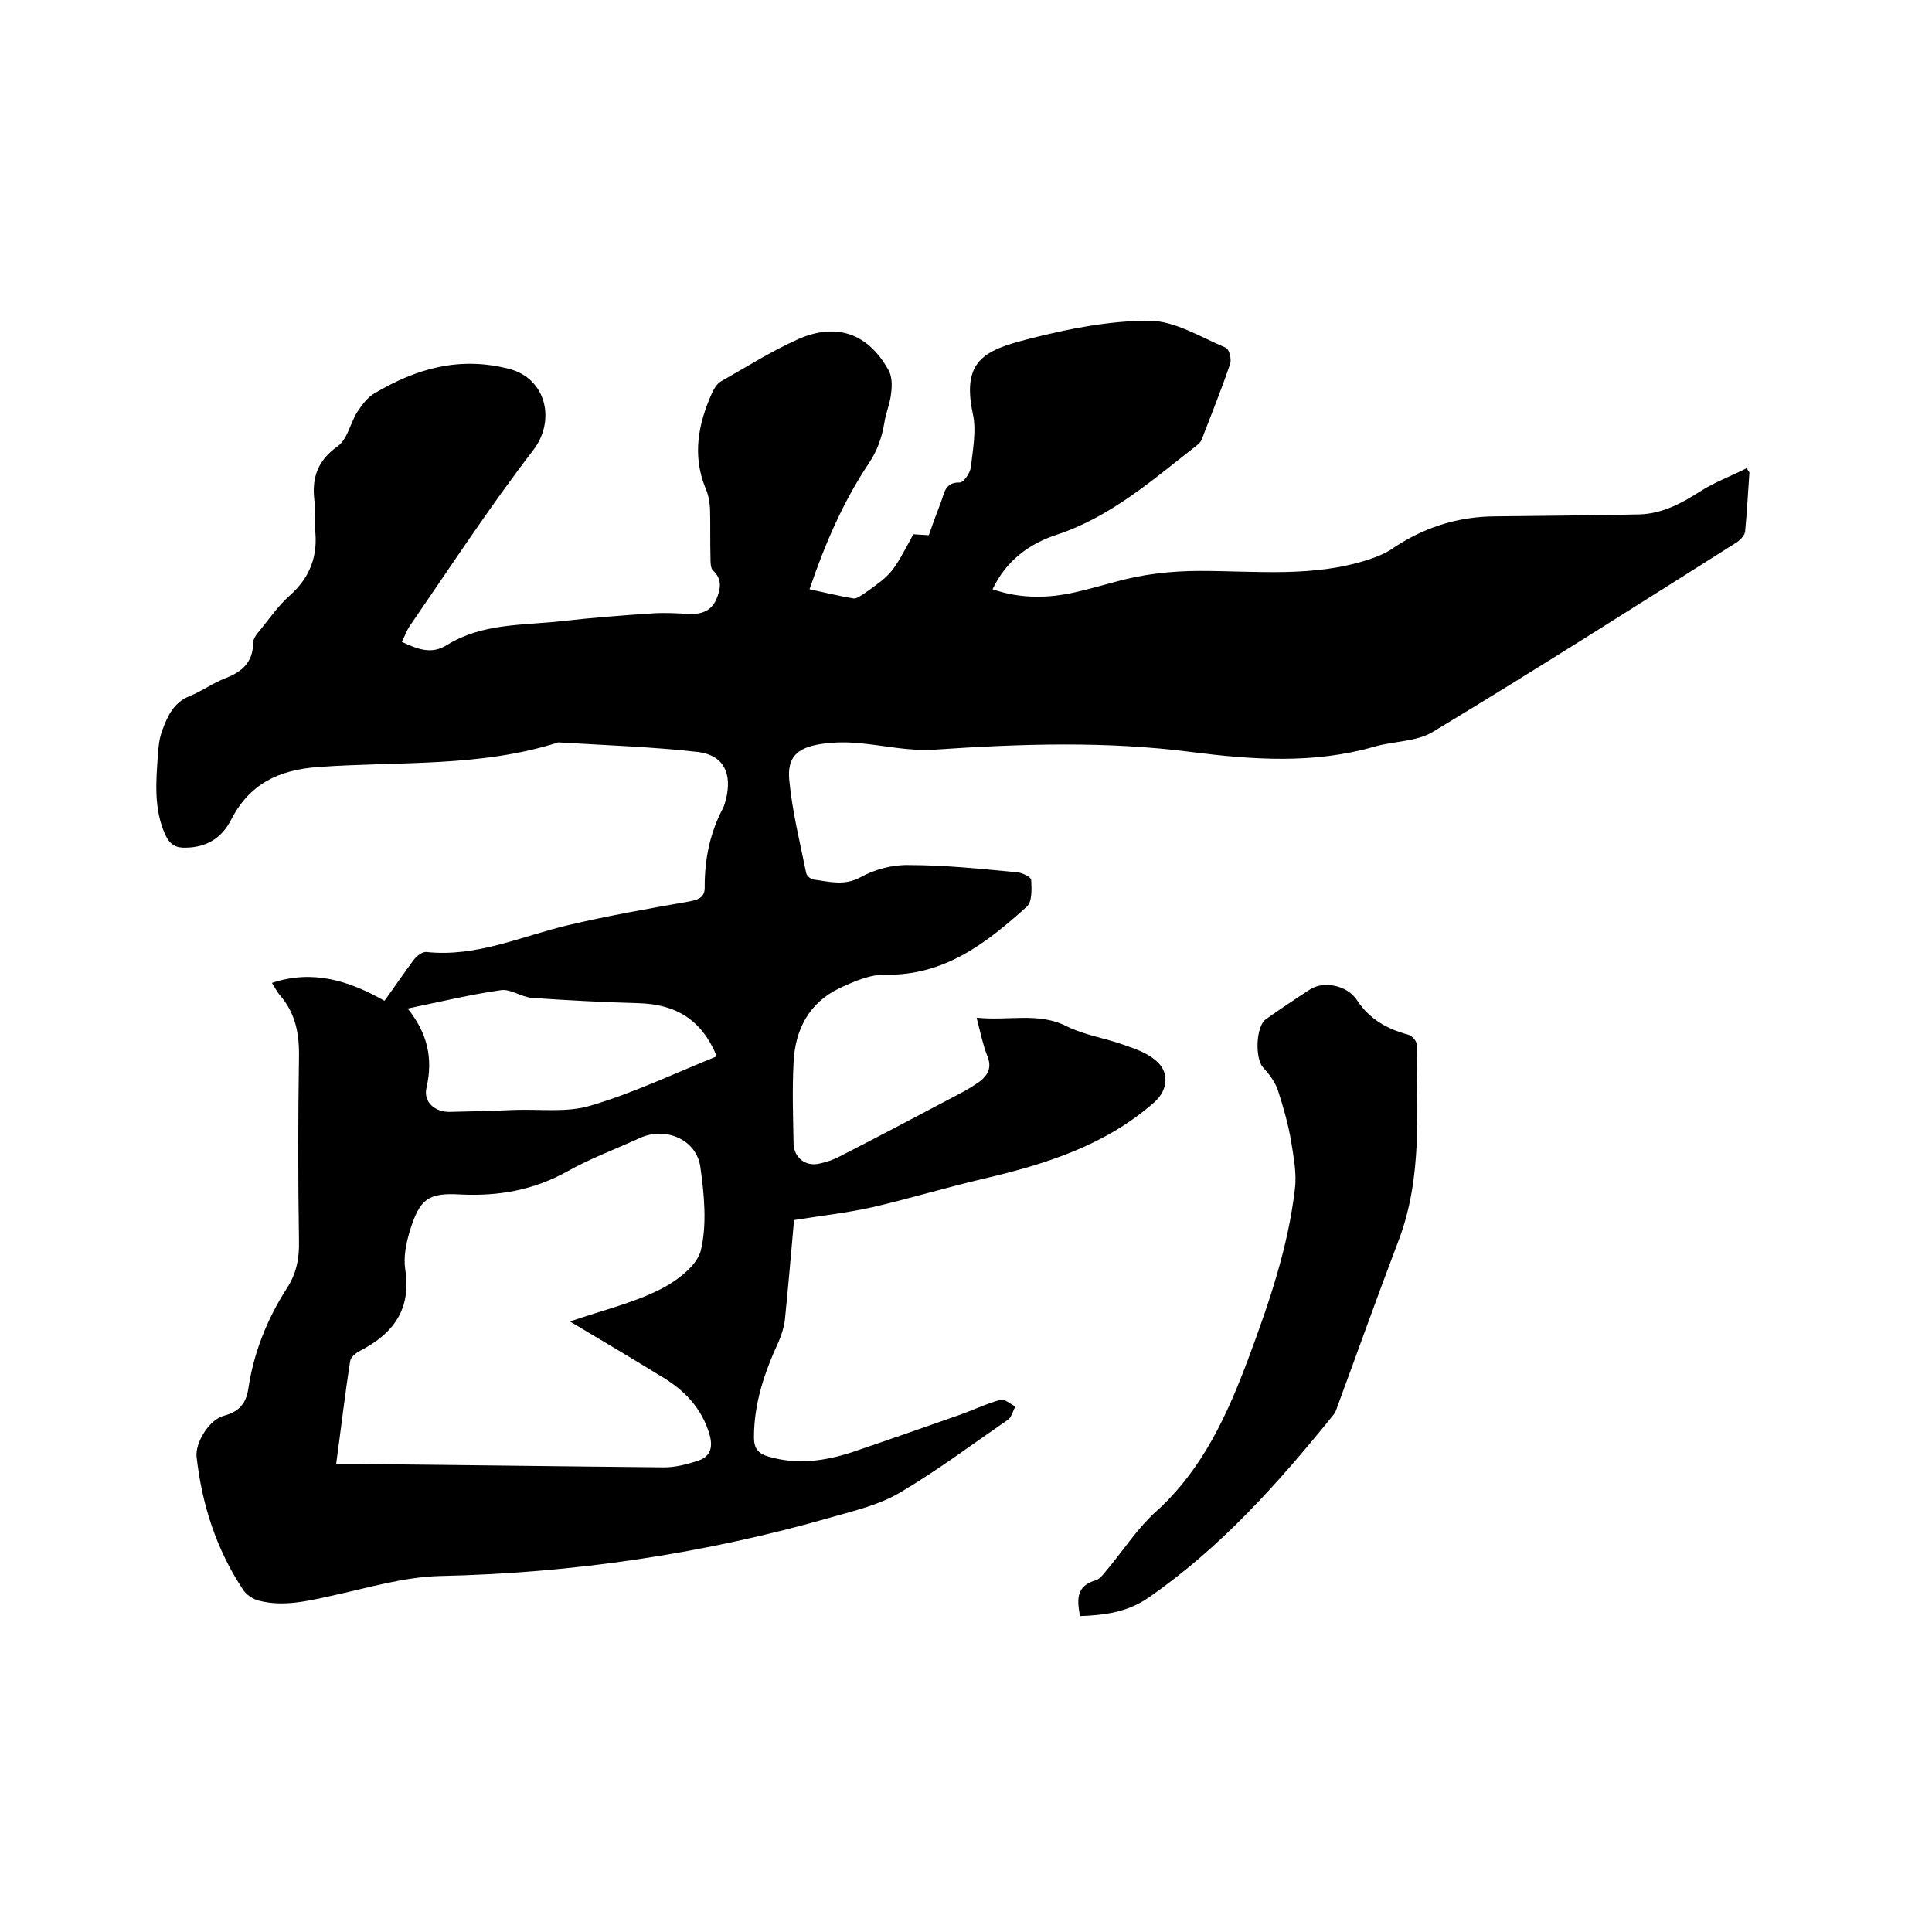 <svg enable-background="new 0 0 400 400" viewBox="0 0 400 400" xmlns="http://www.w3.org/2000/svg"><path d="m362.2 97.8c-.3 4.1-.5 8.2-.9 12.3-.1.7-.9 1.6-1.6 2.1-20.9 13.2-41.8 26.5-63 39.3-3.4 2.1-8.1 1.9-12.2 3.1-12.5 3.6-25.2 2.7-37.8 1.1-17.7-2.3-35.4-1.7-53.2-.5-5.4.4-10.9-1-16.4-1.4-2.5-.2-5.1-.1-7.5.3-4.6.8-6.6 2.7-6.2 7.3.6 6.5 2.2 12.9 3.5 19.3.1.6.9 1.3 1.5 1.4 3.3.4 6.3 1.4 9.8-.5 2.9-1.6 6.6-2.6 10-2.5 7.5 0 15 .8 22.4 1.5 1.1.1 2.9 1 2.9 1.6.1 1.9.2 4.5-.9 5.5-8.3 7.5-17 14.3-29.2 14.1-3.2-.1-6.6 1.4-9.6 2.8-6.3 3-9.2 8.6-9.5 15.4-.3 5.6-.1 11.2 0 16.8.1 2.9 2.5 4.8 5.4 4.1 1.4-.3 2.9-.8 4.2-1.5 8.6-4.4 17.1-8.9 25.6-13.4 1.1-.6 2.2-1.3 3.2-2 1.9-1.4 2.7-3 1.7-5.4-.9-2.3-1.4-4.8-2.2-7.9 6.8.7 12.8-1.2 18.7 1.8 3.6 1.8 7.8 2.4 11.7 3.8 2.3.8 4.7 1.6 6.5 3.1 3.1 2.4 2.8 6.2-.1 8.8-10.1 8.9-22.4 12.8-35.2 15.8-7.7 1.8-15.3 4.1-23 5.9-5.3 1.2-10.8 1.8-16.4 2.7-.6 6.8-1.2 13.7-1.9 20.7-.2 1.5-.7 3.1-1.3 4.5-2.9 6.3-5.1 12.7-5.1 19.8 0 2.3.9 3.4 3.1 4 5.9 1.7 11.5.9 17.1-.9 7.4-2.5 14.8-5.1 22.2-7.7 2.9-1 5.7-2.4 8.7-3.2.8-.2 2 .9 3 1.4-.5 1-.8 2.3-1.6 2.8-7.4 5.1-14.6 10.5-22.4 15.1-4.1 2.4-9 3.6-13.6 4.9-26.7 7.7-53.9 11.7-81.6 12.3-7.5.2-15 2.5-22.4 4.1-5 1.1-9.9 2.3-15 1-1.2-.3-2.6-1.2-3.3-2.3-5.5-8.3-8.5-17.6-9.6-27.5-.3-2.9 2.6-7.7 5.7-8.5 3-.8 4.5-2.4 5-5.5 1.1-7.5 3.9-14.5 8-20.9 2-3 2.6-6.3 2.5-9.9-.2-12.6-.2-25.2 0-37.8.1-4.9-.7-9.2-3.9-12.9-.7-.8-1.1-1.7-1.7-2.6 8.4-2.8 15.9-.5 23.3 3.7 2.1-2.9 4-5.7 6-8.4.6-.8 1.8-1.8 2.7-1.7 10.3 1.1 19.5-3.2 29.1-5.5 8.4-2 17-3.5 25.5-5 2-.4 3.1-1 3-3.1 0-5.7 1.1-11.1 3.8-16.2.3-.6.4-1.2.6-1.8 1.3-5.3-.4-9.1-5.7-9.8-9.6-1.1-19.4-1.4-29-2-16.2 5.2-33.1 3.9-49.7 5.1-8.4.6-14.3 3.6-18.1 11-1.9 3.7-5 5.6-9.2 5.7-2.2.1-3.4-.6-4.4-2.7-2.4-5.4-1.9-11-1.5-16.6.1-1.7.3-3.4.9-5 1.1-3 2.4-5.8 5.7-7.1 2.5-1 4.8-2.7 7.4-3.7 3.4-1.3 5.7-3.3 5.7-7.3 0-.9.8-1.9 1.5-2.7 2-2.5 3.8-5.1 6.2-7.2 4.2-3.8 5.8-8.3 5.1-13.8-.2-1.9.2-3.8-.1-5.7-.6-4.8.7-8.4 4.8-11.3 2-1.4 2.6-4.7 4-7 1-1.5 2.2-3.2 3.7-4 8.6-5.1 17.6-7.7 27.9-5 7.6 2 9.6 10.7 4.9 16.8-9 11.7-17.1 24.1-25.5 36.3-.7 1-1.1 2.2-1.7 3.4 3.3 1.5 6.1 2.7 9.4.6 7.3-4.5 15.6-4 23.7-4.9 6.2-.7 12.4-1.2 18.7-1.6 2.6-.2 5.3 0 7.9.1 2.4.1 4.4-.7 5.4-3 .9-2.1 1.3-4.2-.7-6-.5-.5-.5-1.7-.5-2.6-.1-3.4 0-6.9-.1-10.3-.1-1.5-.4-3-1-4.3-2.7-6.8-1.4-13.2 1.4-19.5.4-.9 1-1.9 1.8-2.4 5.3-3 10.5-6.3 16.1-8.8 8-3.5 14.5-1.1 18.7 6.5.7 1.3.7 3.2.5 4.7-.2 2.1-1.1 4.1-1.4 6.1-.5 3-1.4 5.7-3.2 8.4-5.3 7.9-9.1 16.7-12.3 26.1 3.2.7 6.2 1.4 9.1 1.9.7.1 1.5-.6 2.2-1 5.8-4.1 5.8-4.1 10.2-12.3.9.1 1.9.1 3.2.2.8-2.3 1.6-4.5 2.5-6.8.7-1.8.8-4.2 3.9-4.1.8 0 2.1-1.9 2.3-3.1.4-3.7 1.2-7.7.4-11.2-2.3-10.9 2.4-13.1 11.5-15.4 8.1-2.1 16.7-3.8 25-3.8 5.3 0 10.7 3.4 15.9 5.6.7.3 1.2 2.4.9 3.3-1.8 5.3-3.9 10.5-5.9 15.7-.2.5-.6.9-1 1.2-9.1 7.1-17.8 14.8-29 18.5-5.8 1.9-10.5 5.4-13.3 11.3 5.8 2 11.5 1.9 17.2.6 2.6-.6 5.1-1.3 7.7-2 5.9-1.7 11.9-2.4 18.1-2.4 11.7 0 23.5 1.4 35-2.4 1.5-.5 3-1.1 4.3-1.9 6.6-4.6 13.9-7 22-7 9.8-.1 19.7-.2 29.5-.4 4.7-.1 8.7-2.2 12.6-4.7 3.1-2 6.7-3.3 10-5-.3.3 0 .6.3 1zm-244.2 175.8c6.7-2.3 13-3.8 18.6-6.6 3.4-1.7 7.7-4.9 8.5-8.1 1.3-5.4.7-11.6-.1-17.3s-7.2-8.4-12.5-6c-5 2.3-10.2 4.2-15 6.9-7 3.9-14.3 5.2-22.2 4.8-6.7-.4-8.4 1-10.4 7.4-.8 2.6-1.4 5.5-1 8.1 1.3 8.2-2.4 13.3-9.4 16.9-.8.4-1.9 1.3-2 2.1-1.1 7-1.9 14-2.9 21.3h4.1c21.3.2 42.5.5 63.8.7 2.3 0 4.6-.6 6.8-1.3 2.7-.8 3.4-2.7 2.6-5.5-1.6-5.5-5.3-9.3-10.1-12.1-6-3.7-12.1-7.3-18.8-11.3zm30.4-54.9c-3.1-7.6-8.5-10.8-16.2-11-7.4-.2-14.7-.6-22.1-1.1-2.2-.2-4.4-1.9-6.4-1.6-6.3.9-12.5 2.4-19.3 3.8 4.1 5.1 5.3 10.3 3.9 16.4-.7 3 1.8 5.1 4.9 5 4.4-.1 8.9-.2 13.3-.4 5.3-.2 10.9.6 15.8-.9 8.8-2.6 17.2-6.6 26.1-10.2z"/><path d="m223.6 334.6c-.6-3.3-.9-6.2 3.2-7.4 1.1-.3 2-1.8 2.9-2.8 3.2-3.9 6-8.2 9.7-11.5 9.7-8.8 14.8-20.2 19.2-32 4.2-11.3 8.1-22.7 9.5-34.8.4-3.2-.3-6.7-.8-9.9-.6-3.5-1.6-7-2.7-10.4-.6-1.8-1.8-3.4-3.1-4.8-1.7-1.9-1.5-8.5.6-10 3-2.1 6.1-4.2 9.2-6.2 2.7-1.7 7.5-.9 9.6 2.2 2.6 4 6.2 6 10.6 7.2.8.2 1.8 1.3 1.8 2 0 13.7 1.3 27.5-3.8 40.8-4.3 11.3-8.4 22.8-12.6 34.2-.2.6-.4 1.2-.8 1.7-11.4 14.1-23.4 27.6-38.5 38-4.3 2.9-8.9 3.5-14 3.7z"/></svg>